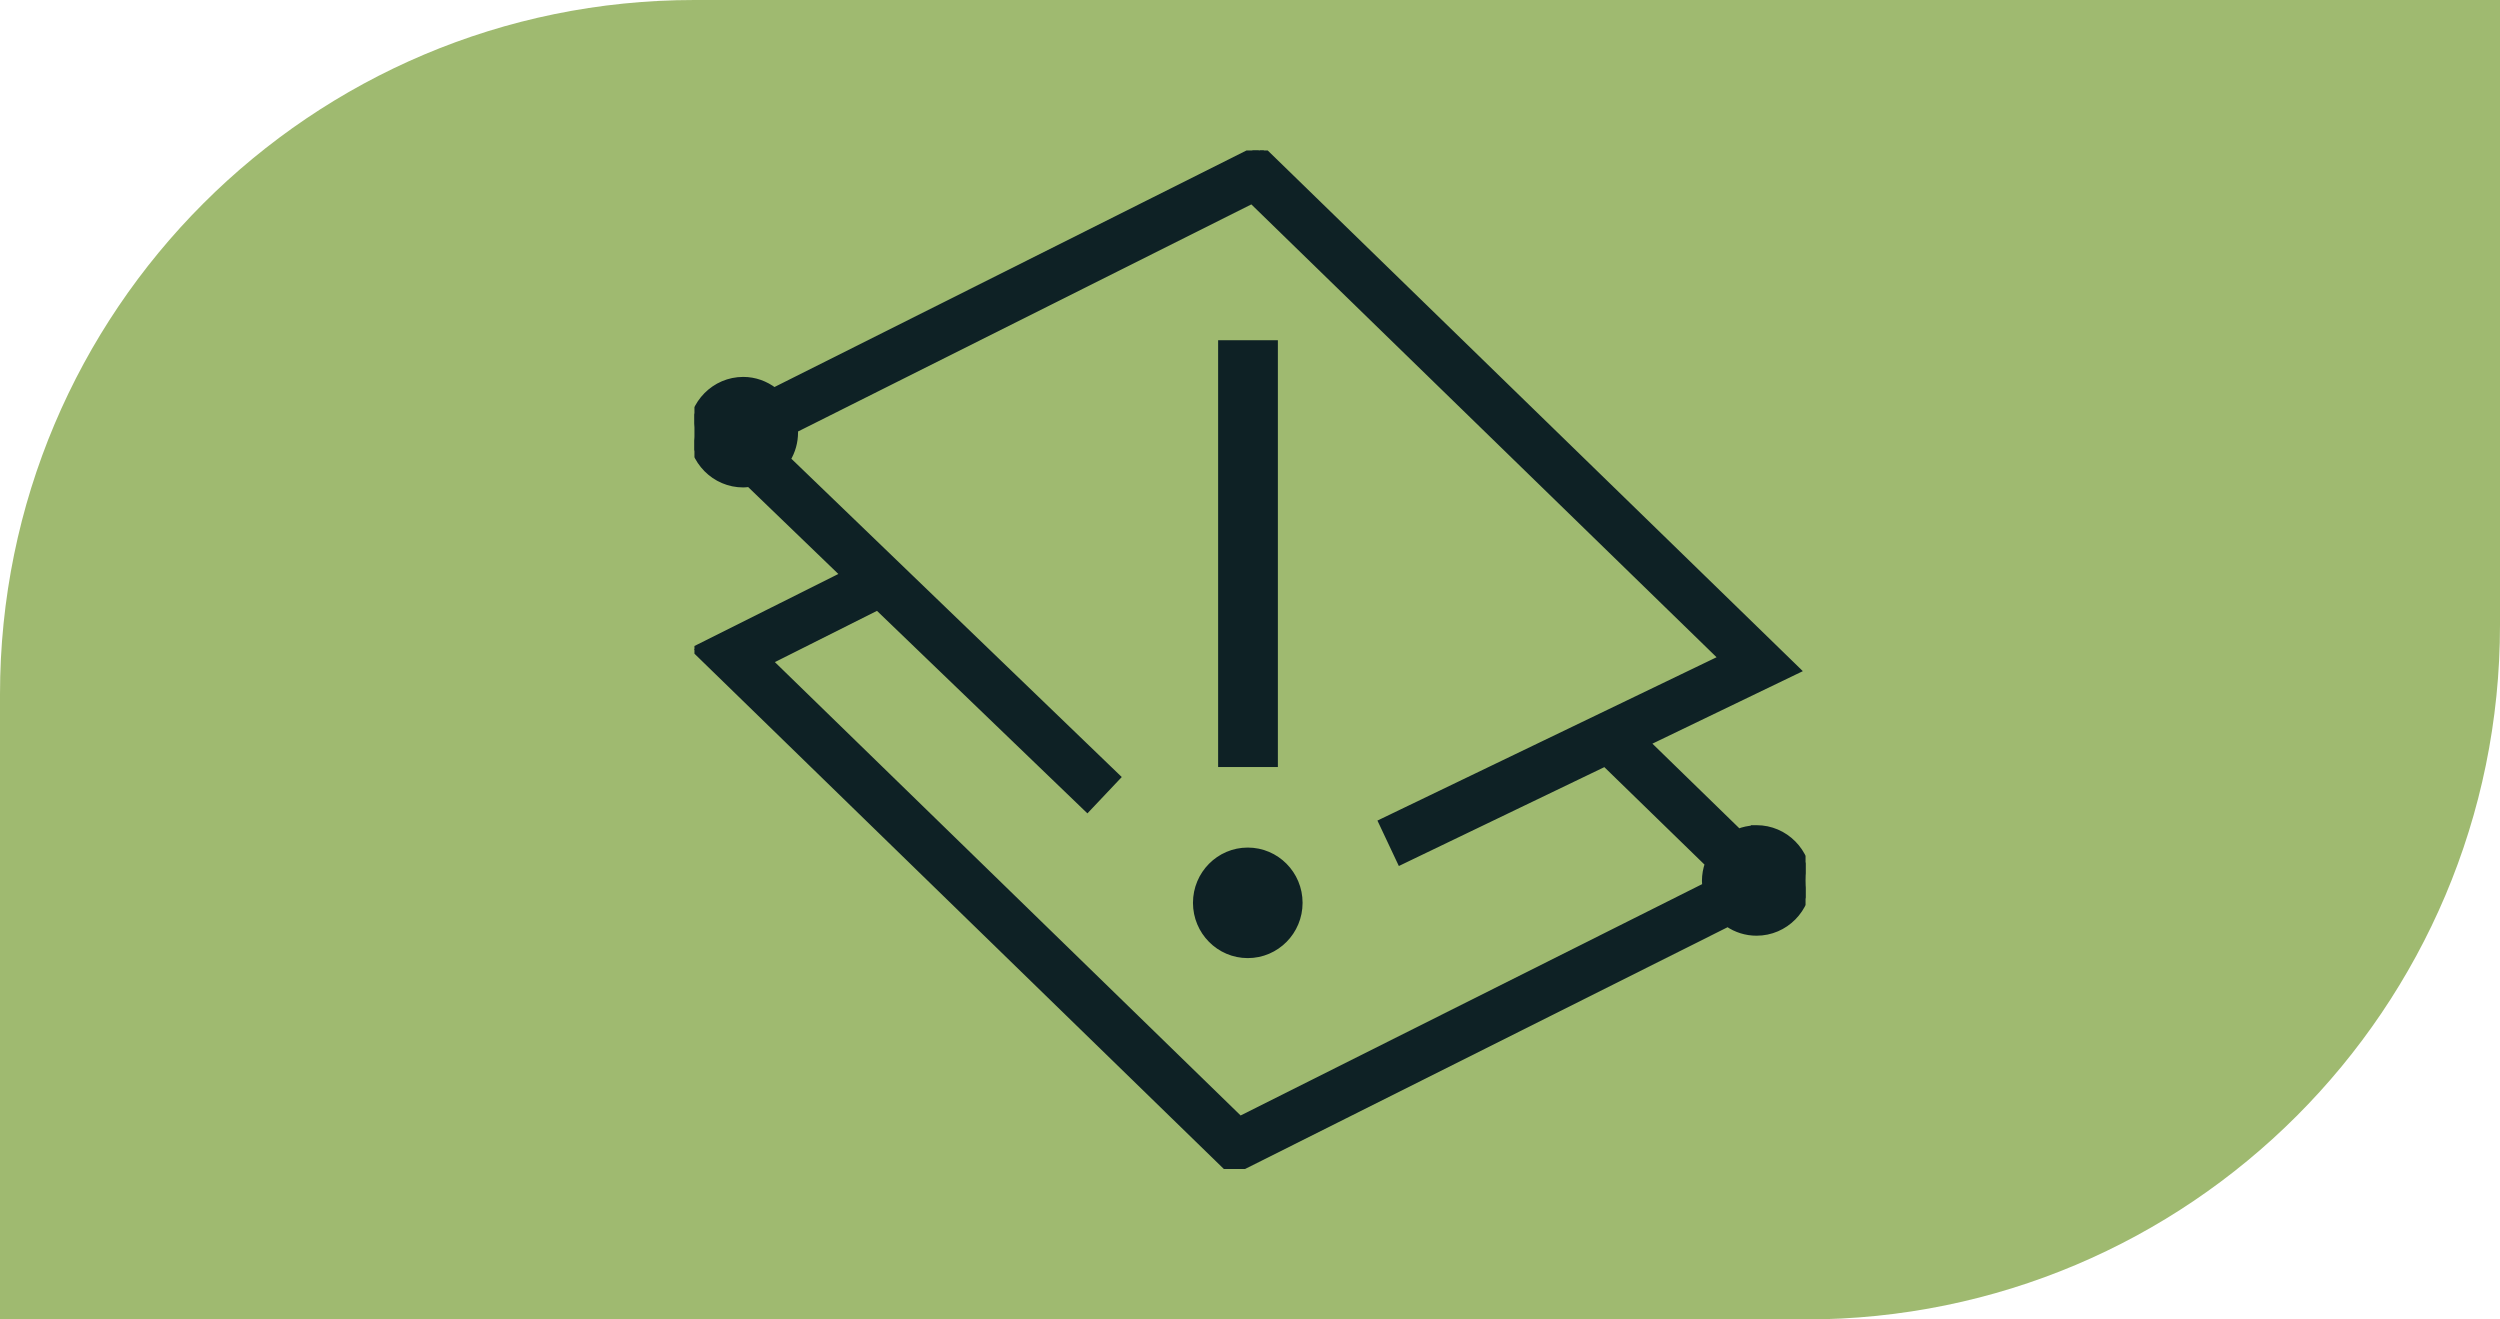 <?xml version="1.0" encoding="UTF-8"?> <svg xmlns="http://www.w3.org/2000/svg" width="216" height="114" viewBox="0 0 216 114" fill="none"><path d="M0 60C0 26.863 26.863 0 60 0H216V54C216 87.137 189.137 114 156 114H0V60Z" fill="#9FBA70"></path><g clip-path="url(#clip0_615_2421)"><path d="M150.214 71.851L142.338 64.182L155.013 58.073L155.335 57.918L155.079 57.668L108.987 12.821L108.859 12.697L108.7 12.777L66.893 33.729C66.145 33.166 65.225 32.815 64.217 32.815C61.74 32.815 59.732 34.846 59.732 37.34C59.732 39.834 61.74 41.865 64.217 41.865C64.366 41.865 64.528 41.845 64.67 41.828C64.69 41.825 64.71 41.823 64.73 41.821L72.861 49.657L60.29 55.947L59.975 56.105L60.227 56.35L106.283 101.179L106.411 101.303L106.569 101.224L149.278 79.825C149.991 80.317 150.853 80.595 151.765 80.595C154.242 80.595 156.25 78.565 156.25 76.07C156.25 73.576 154.242 71.546 151.765 71.546H151.515V71.571C151.063 71.596 150.624 71.689 150.214 71.851ZM138.664 65.979L147.55 74.626C147.392 75.087 147.298 75.581 147.298 76.107C147.298 76.254 147.317 76.405 147.334 76.534L107.143 96.68L66.523 57.14L75.817 52.475L93.762 69.746L93.943 69.921L94.117 69.738L96.398 67.324L96.569 67.144L96.39 66.972L68.06 39.679C68.473 38.994 68.702 38.199 68.702 37.34C68.702 37.266 68.697 37.196 68.689 37.132L108.163 17.357L148.742 56.856L119.565 70.907L119.342 71.015L119.448 71.239L120.871 74.261L120.979 74.489L121.206 74.379L138.664 65.979Z" fill="#0E2125" stroke="#0E2125" stroke-width="0.5"></path><path d="M107.808 82.53C110.288 82.53 112.293 80.502 112.293 78.005C112.293 75.508 110.288 73.48 107.808 73.48C105.329 73.48 103.323 75.508 103.323 78.005C103.323 80.502 105.329 82.53 107.808 82.53Z" fill="#0E2125" stroke="#0E2125" stroke-width="0.5"></path><path d="M105.746 29.646H105.496V29.896V65.771V66.021H105.746H109.908H110.158V65.771V29.896V29.646H109.908H105.746Z" fill="#0E2125" stroke="#0E2125" stroke-width="0.5"></path></g><defs><clipPath id="clip0_615_2421"><rect width="96" height="88" fill="white" transform="translate(60 13)"></rect></clipPath></defs></svg> 